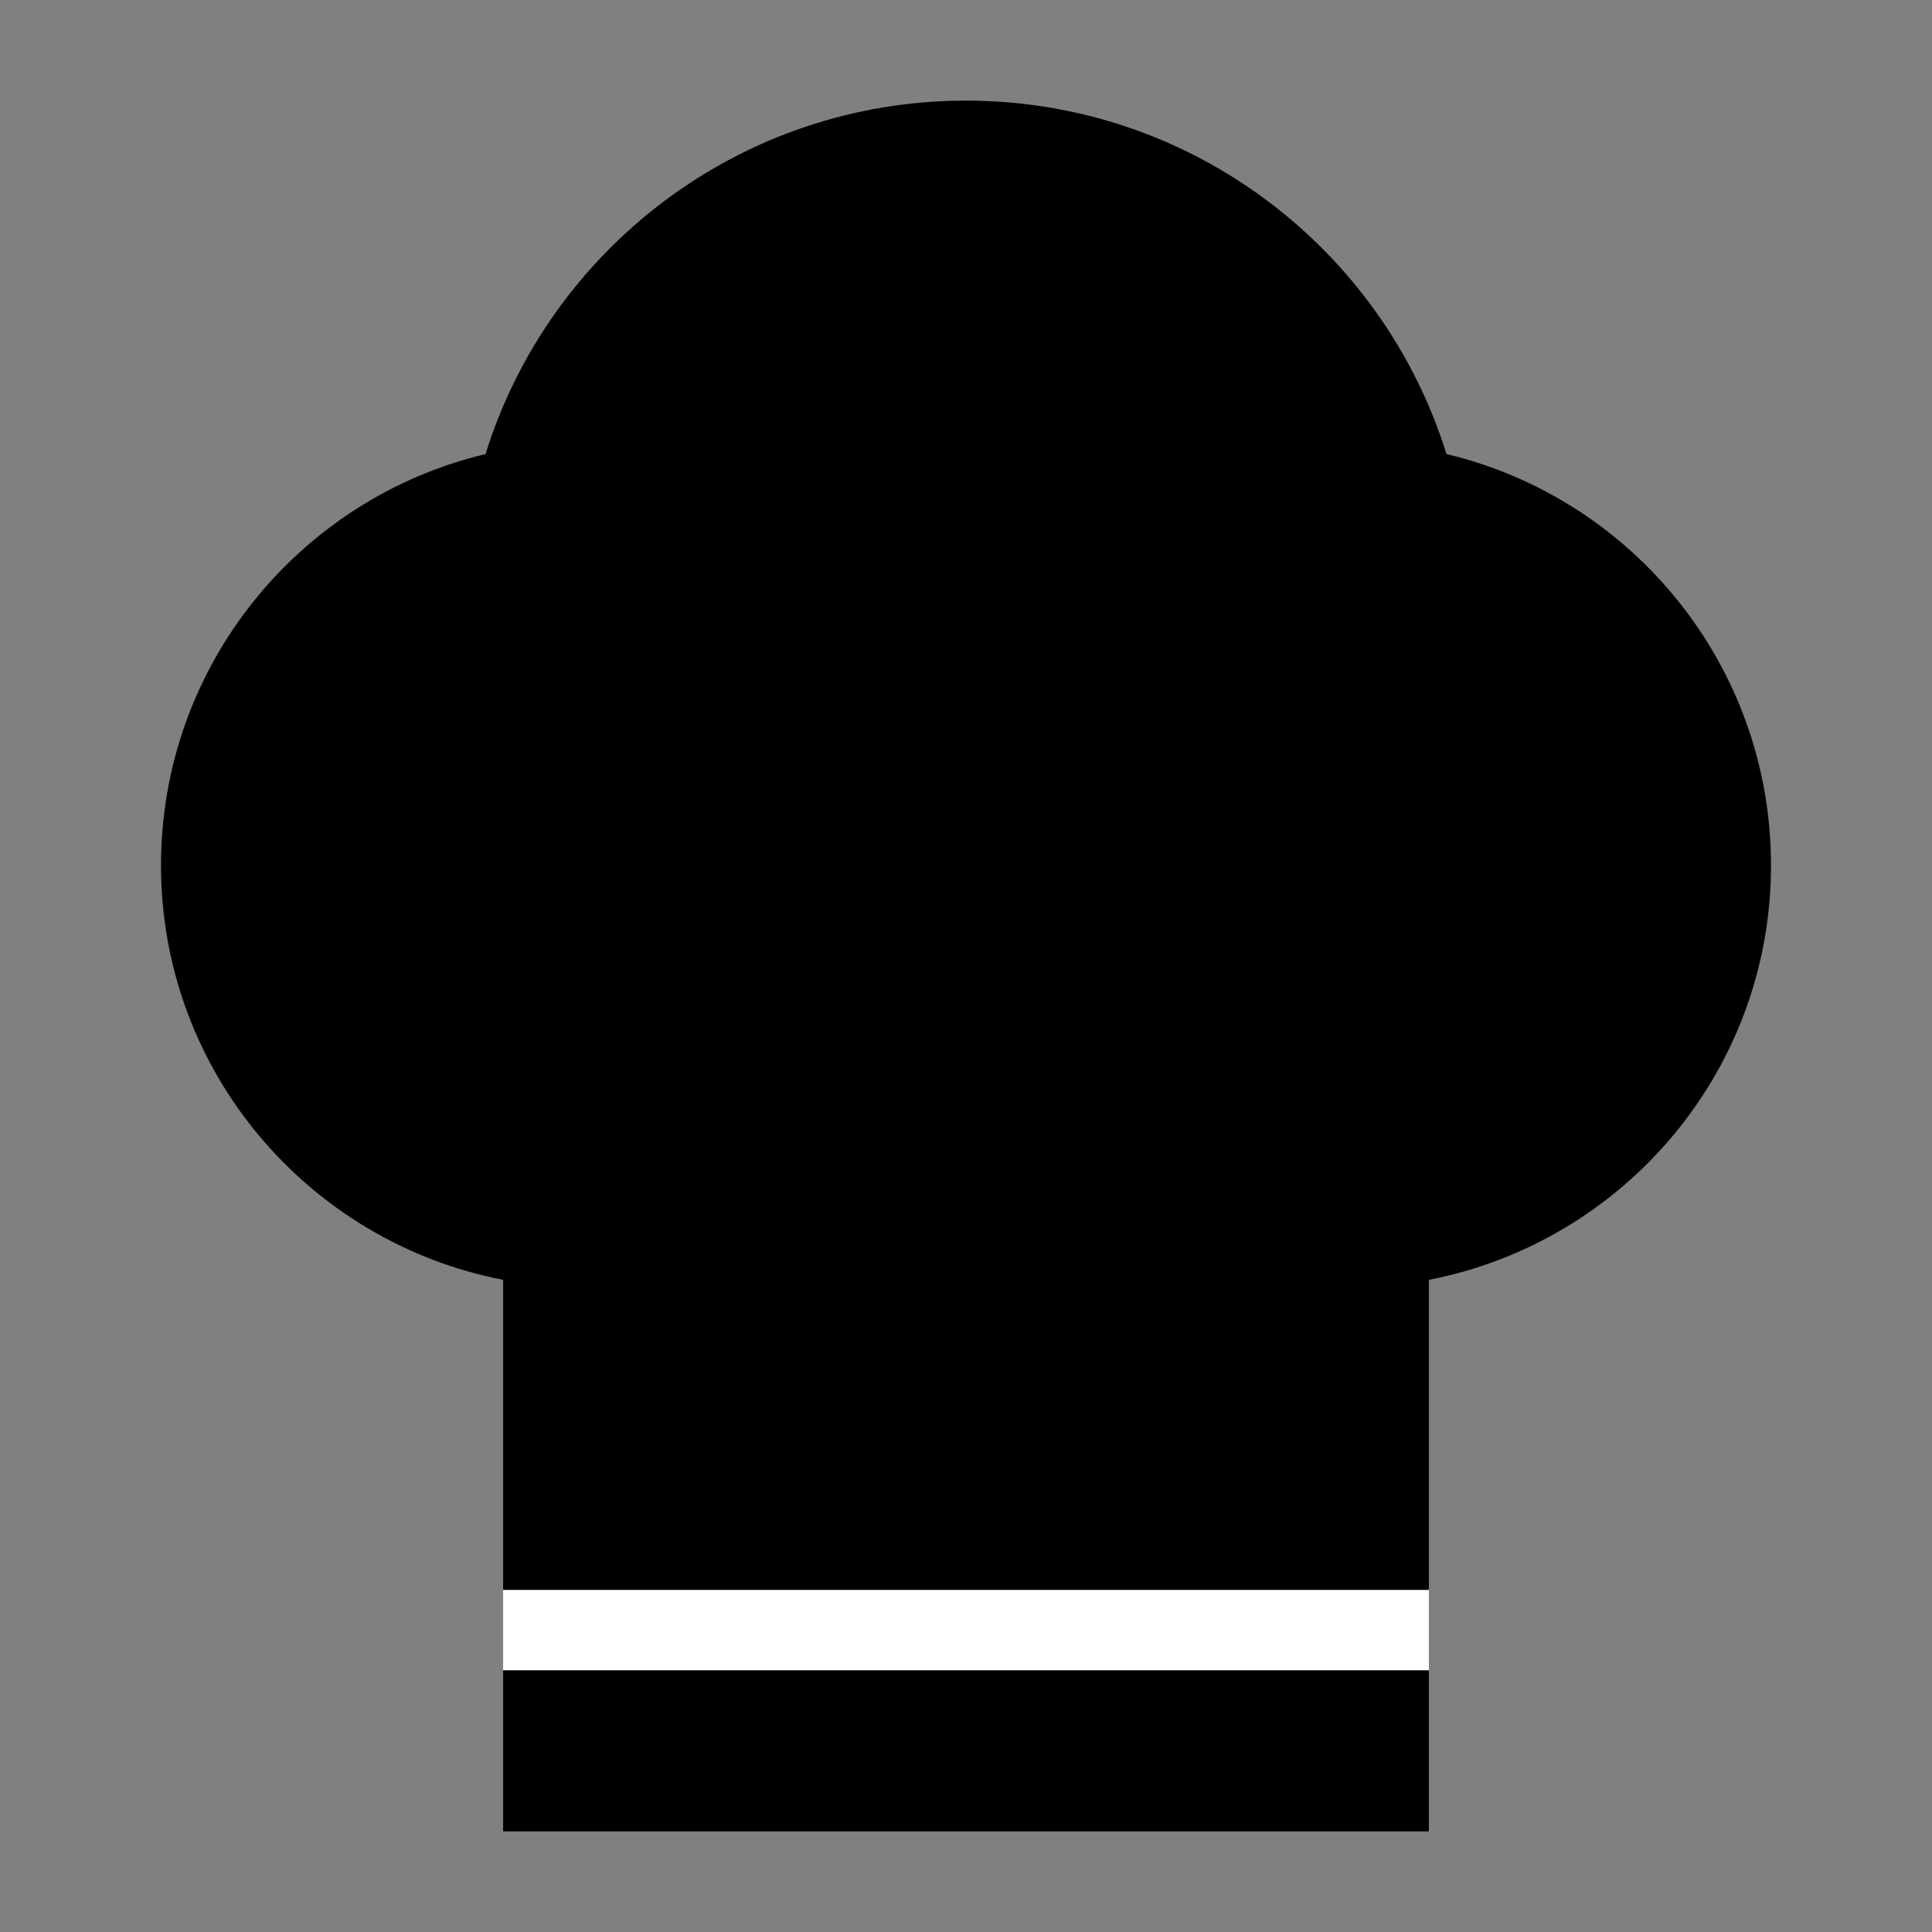 <svg width="96" height="96" version="1.1" id="svg8" xmlns="http://www.w3.org/2000/svg"><rect width="100%" height="100%" fill="#808080" stroke="none"/><style>@media (prefers-color-scheme:dark){path{filter:invert(1)}}</style><path fill="#fff" d="M25 79h46v4H25z" id="path4"/><path overflow="visible" d="M48 5c-11.218 0-20.71 7.386-23.875 17.563C14.879 24.761 8 33.08 8 43c0 10.225 7.323 18.72 17 20.594V79h46V63.594C80.677 61.72 88 53.224 88 43c0-9.919-6.88-18.238-16.125-20.438C68.71 12.386 59.218 5 48 5zM25 83v8h46v-8z" color="#000" id="path6"/></svg>